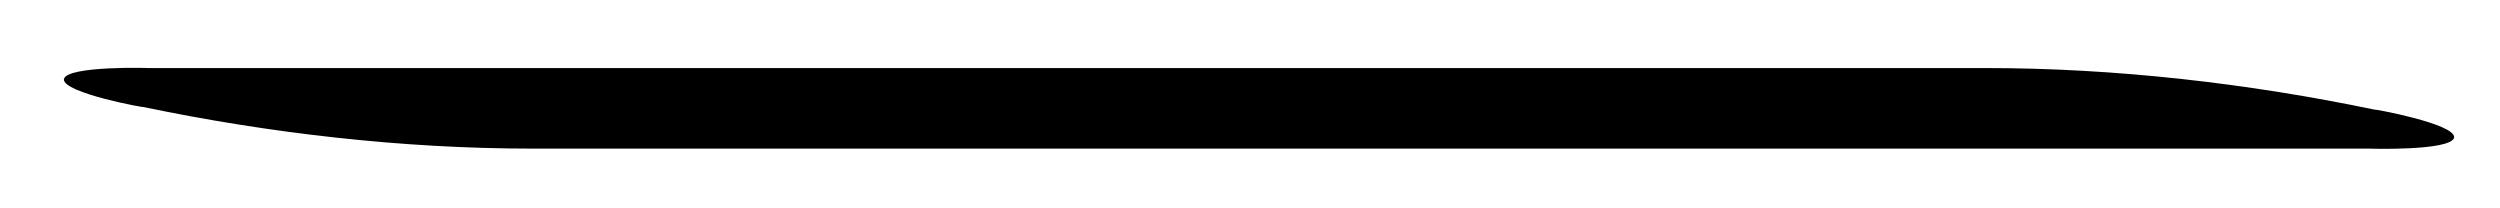 <svg xmlns="http://www.w3.org/2000/svg" xmlns:xlink="http://www.w3.org/1999/xlink" id="Calque_1" x="0px" y="0px" viewBox="0 0 180 15" style="enable-background:new 0 0 180 15;" xml:space="preserve"><style type="text/css">	.st0{fill:#1D1D1B;}	.st1{fill:#FFFFFF;}</style><g></g><path d="M38.3,10.7c38.7,0,77.3,0,116,0c5.5,0,10.9,0,16.4,0c-0.4,0,5.8,0.2,6-0.8c0.1-1-6-2.1-5.7-2c-9.1-1.9-18.7-3-28-3 c-38.7,0-77.3,0-116,0c-5.5,0-10.9,0-16.4,0c0.4,0-5.8-0.2-6,0.8c-0.1,1,6,2.1,5.7,2C19.4,9.6,29,10.7,38.3,10.7L38.3,10.7z"></path></svg>